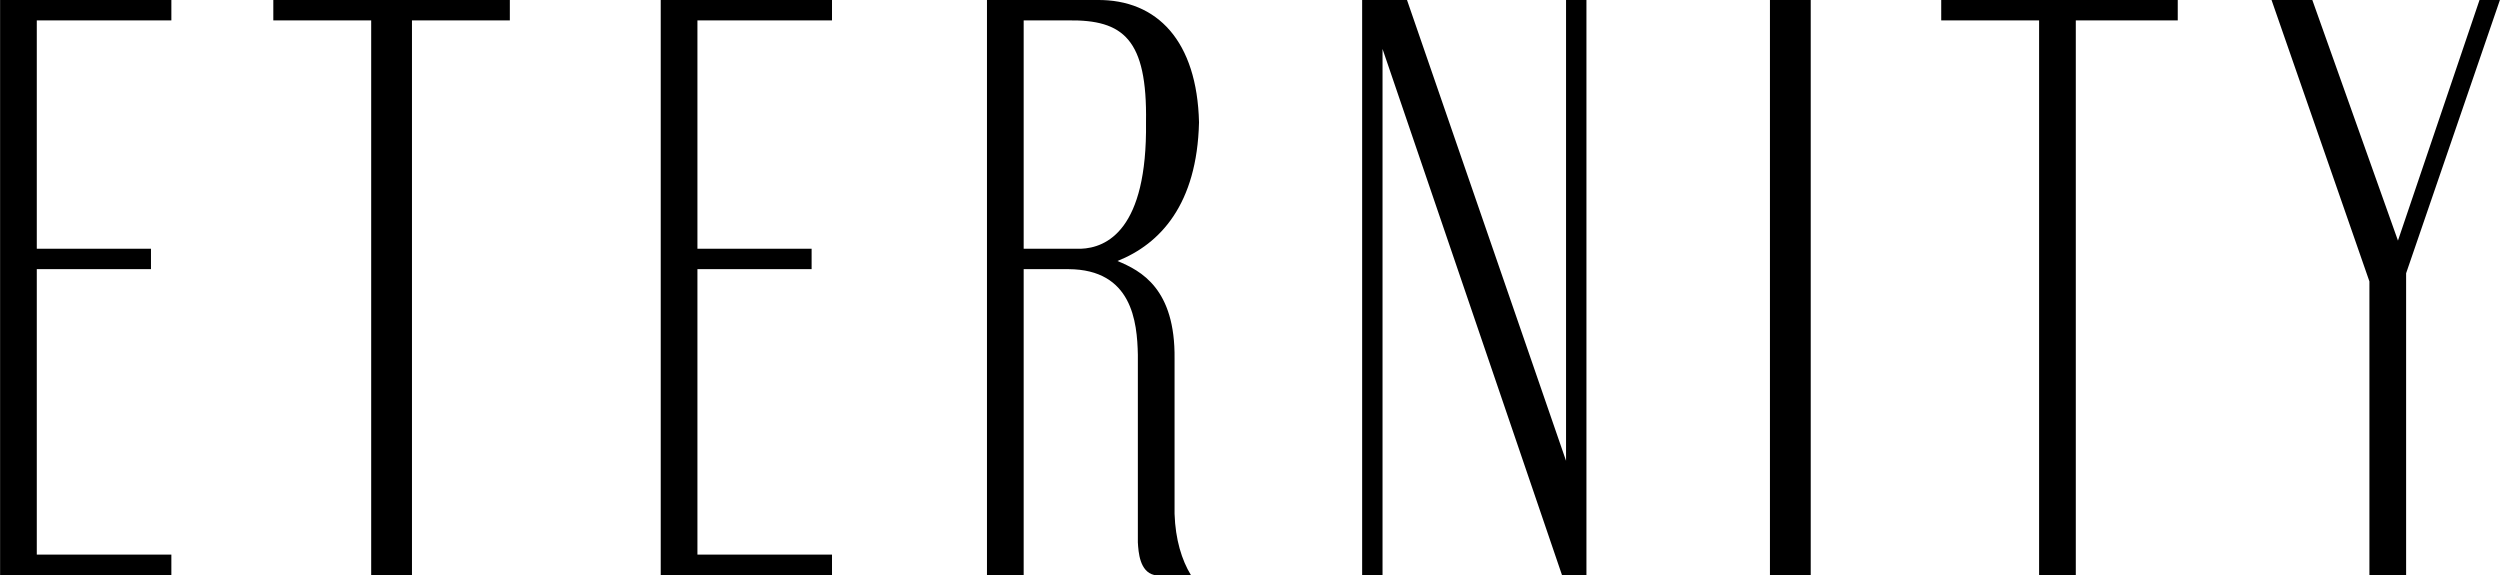 <svg xmlns="http://www.w3.org/2000/svg" width="2500" height="575" viewBox="0 0 147.12 33.84"><path d="M0 0h10.08v1.2H2.16v13.44h6.72v1.2H2.16v16.8h7.92v1.2H0zM38.88 0h10.08v1.2h-7.92v13.44h6.72v1.2h-6.72v16.8h7.92v1.2H38.88zM30 0v1.2h-5.76v32.64h-2.4V1.2h-5.76V0zM128.16 0v1.2h-6v32.64H120V1.2h-5.76V0zM104.16 0h2.4v33.84h-2.4zM80.16 33.84h1.2V2.88l10.56 30.96h1.44V0h-1.2v27.12L82.8 0h-2.64zM133.68 0h2.4l5.04 14.16L145.92 0h1.2l-5.52 16.081V33.84h-2.16V16.561zM58.08 0h6.48c3.56-.04 5.885 2.435 6 7.2-.115 4.835-2.29 7.16-4.8 8.16 1.385.575 3.41 1.625 3.36 5.76v9.12c.05 1.52.425 2.72.96 3.6h-2.16c-.85-.205-.925-1.33-.96-1.92V20.88c-.04-1.945-.34-5.02-4.08-5.04h-2.64v-1.2h3.36c1.52-.055 3.92-1.105 3.84-7.44.08-4.915-1.345-6.04-4.56-6h-2.64v32.64h-2.16V0z"/></svg>